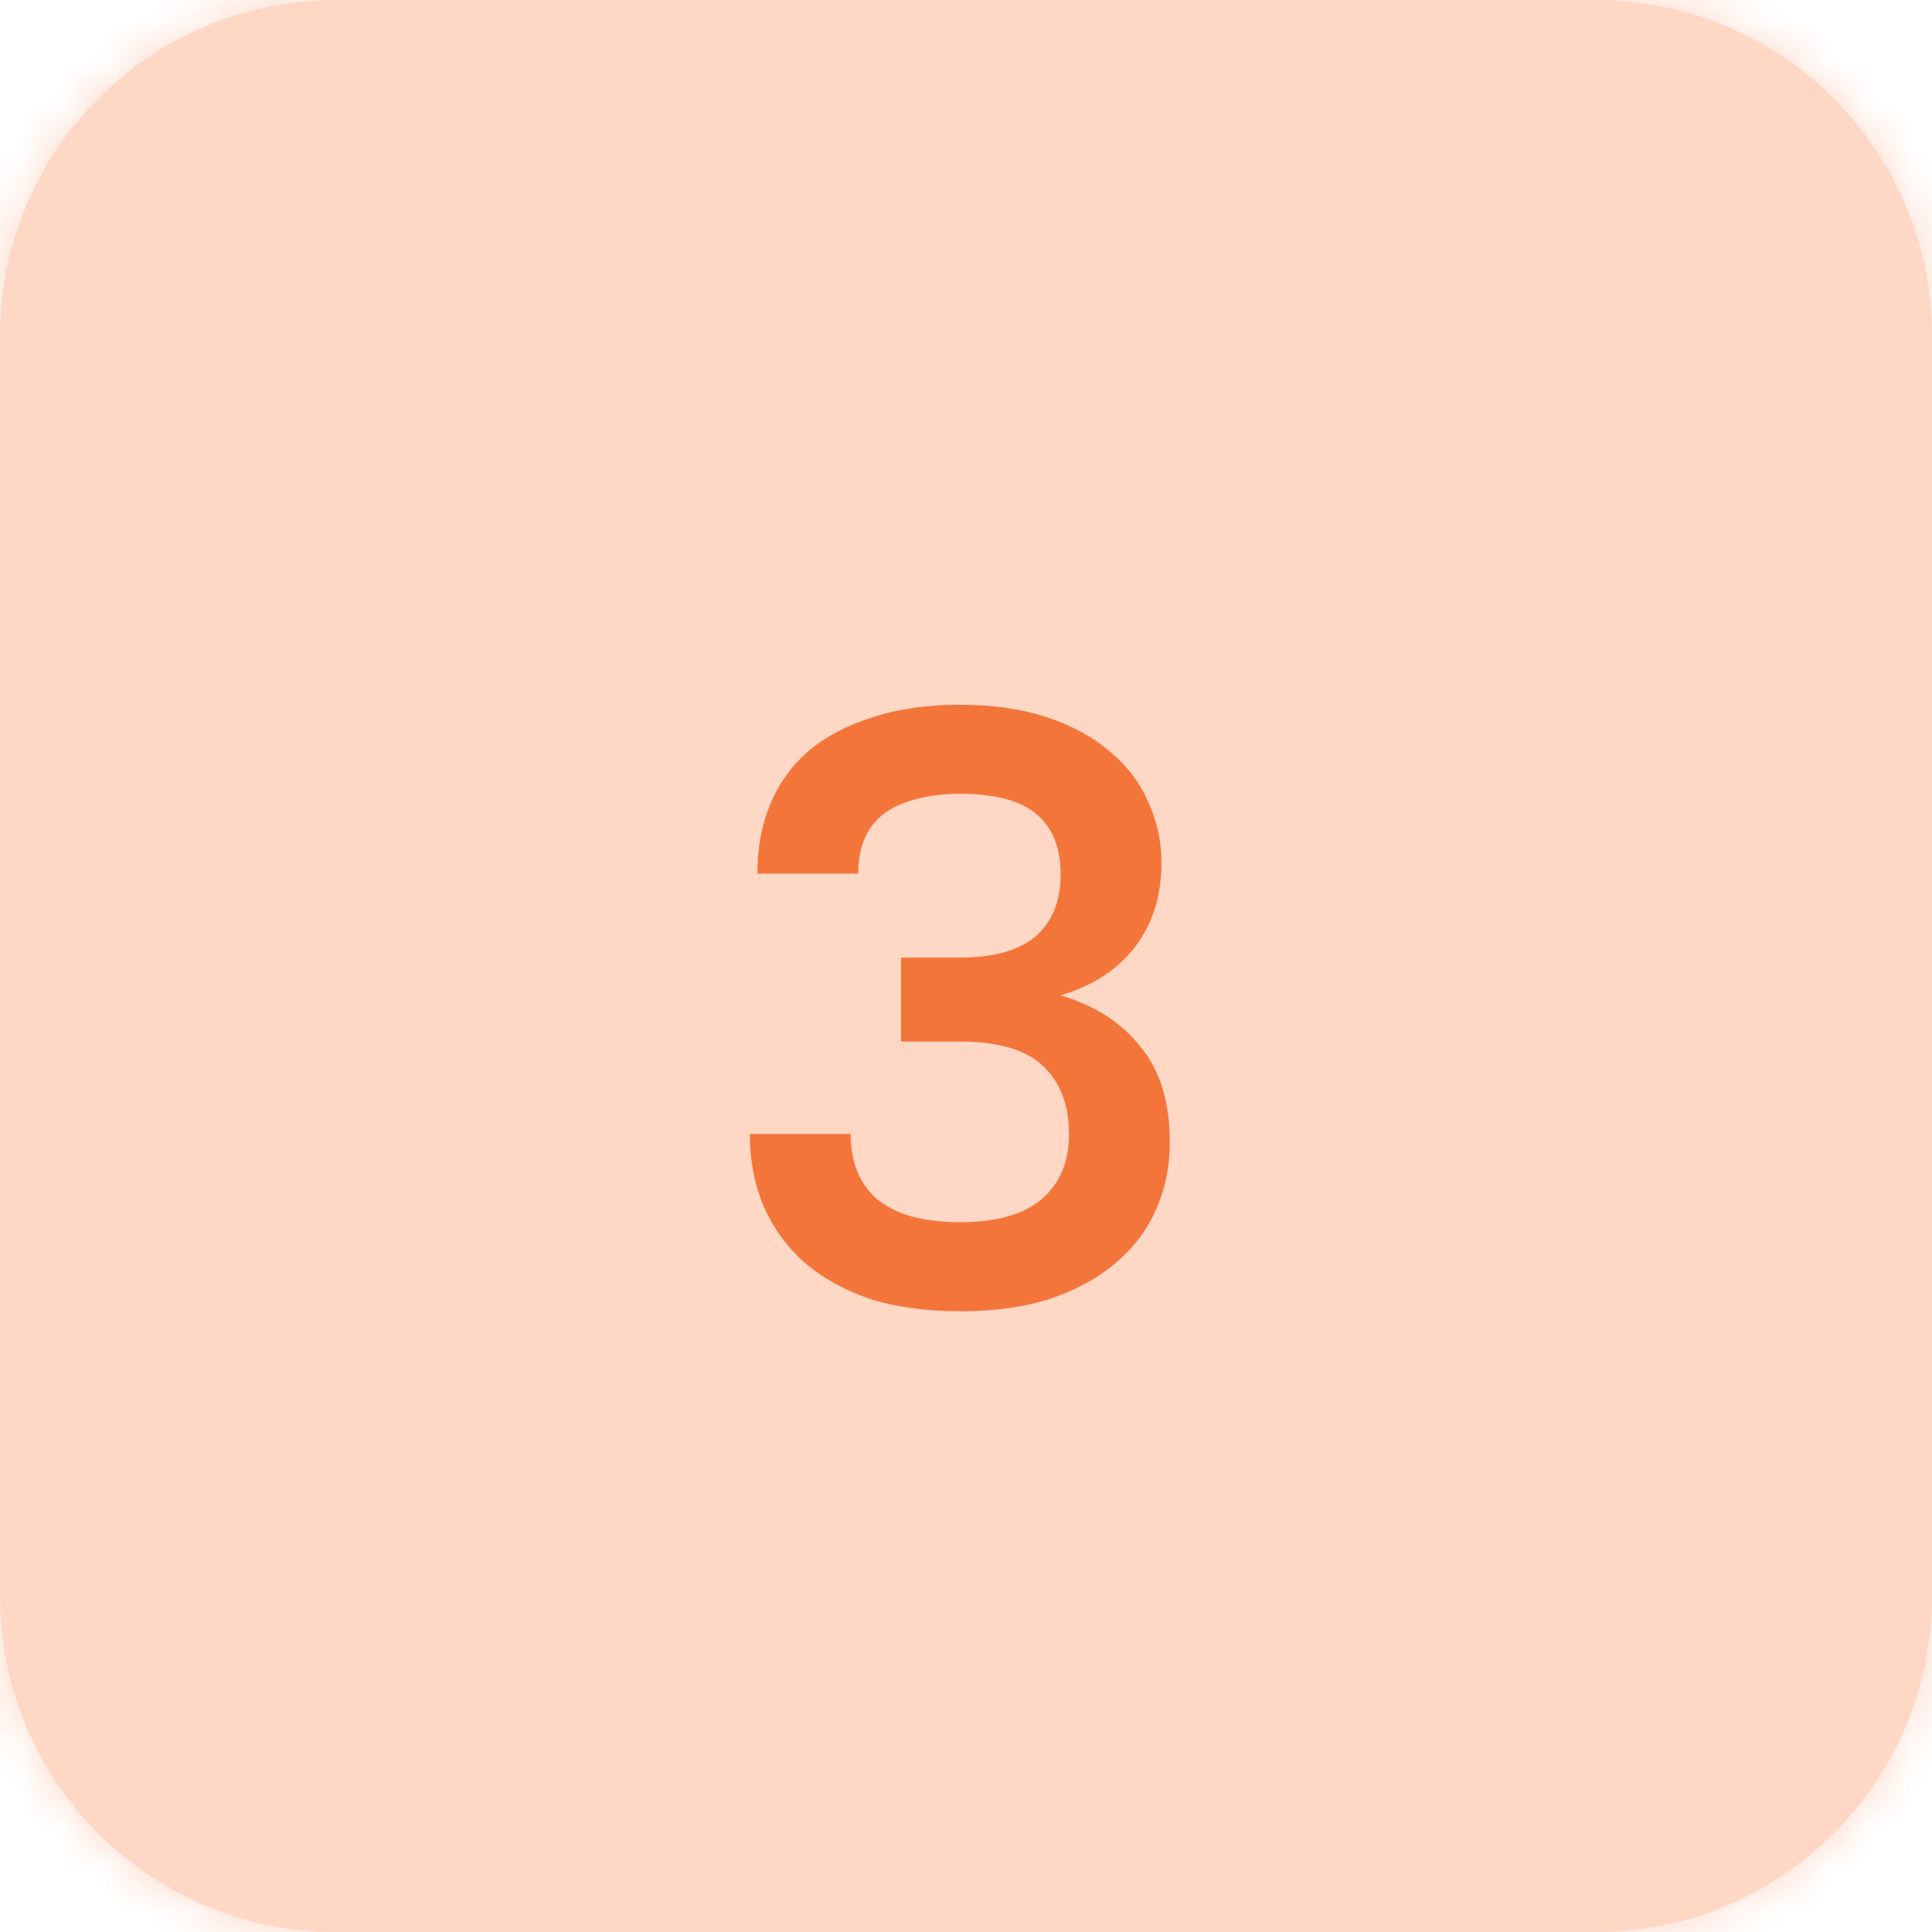 <?xml version="1.0" encoding="UTF-8"?> <svg xmlns="http://www.w3.org/2000/svg" width="46" height="46" viewBox="0 0 46 46" fill="none"><mask id="path-1-inside-1_36_2387" fill="white"><path d="M0 8C0 3.582 3.582 0 8 0H38C42.418 0 46 3.582 46 8V38C46 42.418 42.418 46 38 46H8C3.582 46 0 42.418 0 38V8Z"></path></mask><path d="M0 8C0 3.582 3.582 0 8 0H38C42.418 0 46 3.582 46 8V38C46 42.418 42.418 46 38 46H8C3.582 46 0 42.418 0 38V8Z" fill="#FFD7C5"></path><path d="M8 0V1H38V0V-1H8V0ZM46 8H45V38H46H47V8H46ZM38 46V45H8V46V47H38V46ZM0 38H1V8H0H-1V38H0ZM8 46V45C4.134 45 1 41.866 1 38H0H-1C-1 42.971 3.029 47 8 47V46ZM46 38H45C45 41.866 41.866 45 38 45V46V47C42.971 47 47 42.971 47 38H46ZM38 0V1C41.866 1 45 4.134 45 8H46H47C47 3.029 42.971 -1 38 -1V0ZM8 0V-1C3.029 -1 -1 3.029 -1 8H0H1C1 4.134 4.134 1 8 1V0Z" fill="#FFD7C5" mask="url(#path-1-inside-1_36_2387)"></path><path d="M22.873 31.22C22.046 31.22 21.319 31.12 20.693 30.92C20.079 30.707 19.559 30.413 19.133 30.04C18.719 29.667 18.399 29.22 18.173 28.7C17.959 28.18 17.853 27.613 17.853 27H20.253C20.253 27.333 20.306 27.633 20.413 27.9C20.519 28.153 20.679 28.373 20.893 28.56C21.106 28.733 21.373 28.867 21.693 28.96C22.026 29.053 22.413 29.1 22.853 29.1C23.719 29.1 24.366 28.92 24.793 28.56C25.233 28.187 25.453 27.667 25.453 27C25.453 26.32 25.253 25.787 24.853 25.4C24.453 25 23.786 24.8 22.853 24.8H21.453V22.8H22.853C23.653 22.8 24.253 22.633 24.653 22.3C25.053 21.953 25.253 21.46 25.253 20.82C25.253 20.18 25.059 19.7 24.673 19.38C24.299 19.06 23.693 18.9 22.853 18.9C22.439 18.9 22.079 18.947 21.773 19.04C21.466 19.12 21.213 19.24 21.013 19.4C20.813 19.56 20.666 19.76 20.573 20C20.479 20.227 20.433 20.493 20.433 20.8H18.033C18.033 20.2 18.133 19.653 18.333 19.16C18.546 18.653 18.853 18.227 19.253 17.88C19.666 17.533 20.173 17.267 20.773 17.08C21.373 16.88 22.066 16.78 22.853 16.78C23.639 16.78 24.333 16.88 24.933 17.08C25.533 17.28 26.033 17.553 26.433 17.9C26.833 18.233 27.133 18.627 27.333 19.08C27.546 19.533 27.653 20.02 27.653 20.54C27.653 21.34 27.439 22.013 27.013 22.56C26.599 23.093 26.013 23.473 25.253 23.7C26.066 23.94 26.699 24.347 27.153 24.92C27.619 25.48 27.853 26.24 27.853 27.2C27.853 27.76 27.746 28.287 27.533 28.78C27.319 29.273 26.999 29.7 26.573 30.06C26.159 30.42 25.639 30.707 25.013 30.92C24.399 31.12 23.686 31.22 22.873 31.22Z" fill="#F4753A"></path></svg> 